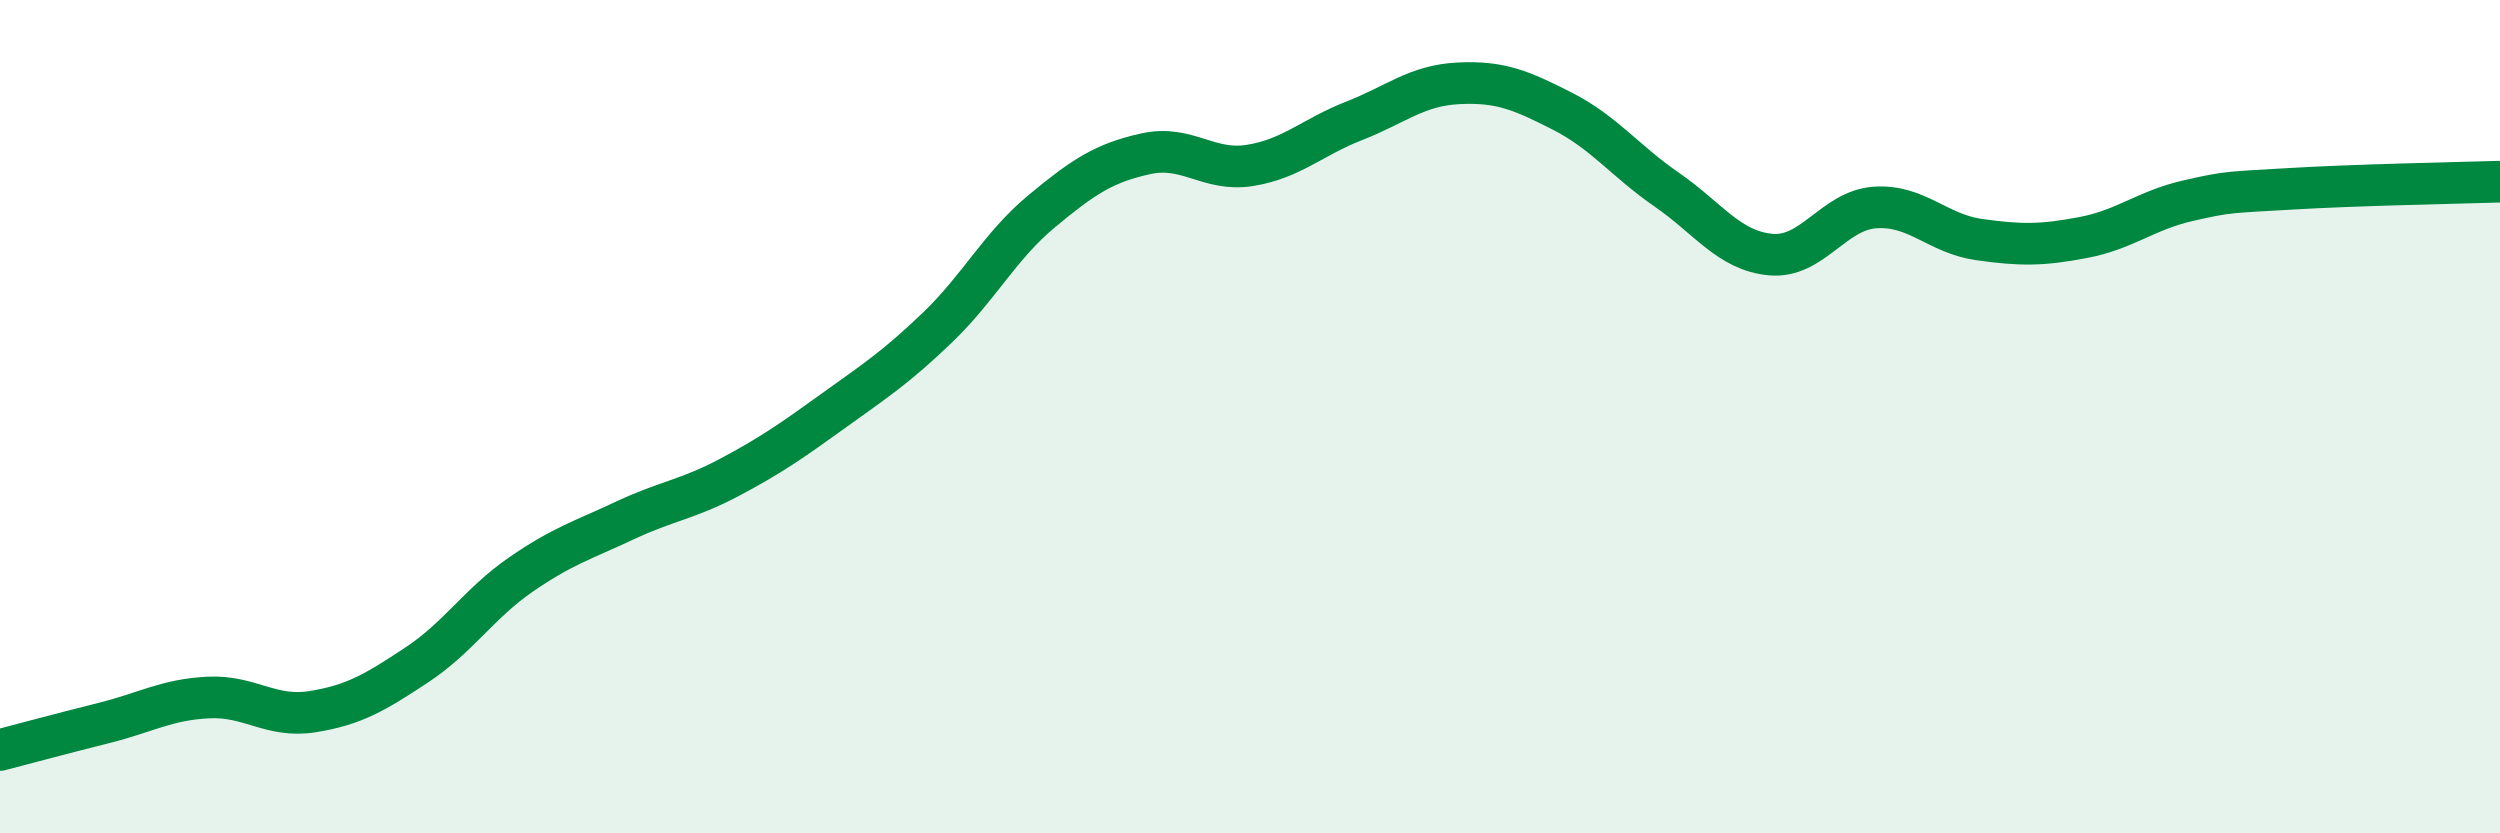 
    <svg width="60" height="20" viewBox="0 0 60 20" xmlns="http://www.w3.org/2000/svg">
      <path
        d="M 0,18 C 0.5,17.87 1.5,17.6 2.5,17.35 C 3.5,17.1 4,16.79 5,16.74 C 6,16.69 6.5,17.24 7.5,17.08 C 8.5,16.92 9,16.62 10,15.96 C 11,15.3 11.5,14.48 12.5,13.79 C 13.5,13.1 14,12.96 15,12.49 C 16,12.02 16.5,11.99 17.5,11.46 C 18.5,10.93 19,10.58 20,9.86 C 21,9.14 21.5,8.82 22.5,7.86 C 23.5,6.9 24,5.9 25,5.07 C 26,4.24 26.5,3.91 27.5,3.69 C 28.5,3.47 29,4.13 30,3.97 C 31,3.81 31.5,3.29 32.5,2.9 C 33.5,2.51 34,2.05 35,2 C 36,1.95 36.5,2.16 37.5,2.67 C 38.5,3.18 39,3.86 40,4.55 C 41,5.24 41.5,6.02 42.5,6.11 C 43.5,6.2 44,5.05 45,4.98 C 46,4.91 46.5,5.61 47.5,5.75 C 48.5,5.89 49,5.89 50,5.7 C 51,5.51 51.5,5.05 52.5,4.82 C 53.5,4.59 53.5,4.62 55,4.53 C 56.5,4.44 59,4.39 60,4.36L60 20L0 20Z"
        fill="#008740"
        opacity="0.1"
        stroke-linecap="round"
        stroke-linejoin="round"
      />
      <path
        d="M 0,18 C 0.5,17.87 1.5,17.6 2.5,17.35 C 3.5,17.1 4,16.79 5,16.74 C 6,16.69 6.5,17.24 7.5,17.08 C 8.5,16.92 9,16.62 10,15.96 C 11,15.3 11.5,14.48 12.5,13.79 C 13.5,13.1 14,12.96 15,12.49 C 16,12.02 16.5,11.99 17.5,11.46 C 18.5,10.93 19,10.58 20,9.86 C 21,9.14 21.5,8.82 22.5,7.86 C 23.5,6.9 24,5.9 25,5.07 C 26,4.24 26.5,3.91 27.5,3.69 C 28.5,3.47 29,4.13 30,3.97 C 31,3.81 31.5,3.29 32.5,2.9 C 33.5,2.51 34,2.05 35,2 C 36,1.95 36.5,2.16 37.5,2.67 C 38.5,3.18 39,3.86 40,4.55 C 41,5.24 41.5,6.02 42.5,6.11 C 43.5,6.2 44,5.05 45,4.98 C 46,4.91 46.5,5.61 47.5,5.75 C 48.5,5.89 49,5.89 50,5.7 C 51,5.51 51.5,5.05 52.5,4.82 C 53.5,4.59 53.5,4.62 55,4.53 C 56.5,4.44 59,4.39 60,4.36"
        stroke="#008740"
        stroke-width="1"
        fill="none"
        stroke-linecap="round"
        stroke-linejoin="round"
      />
    </svg>
  